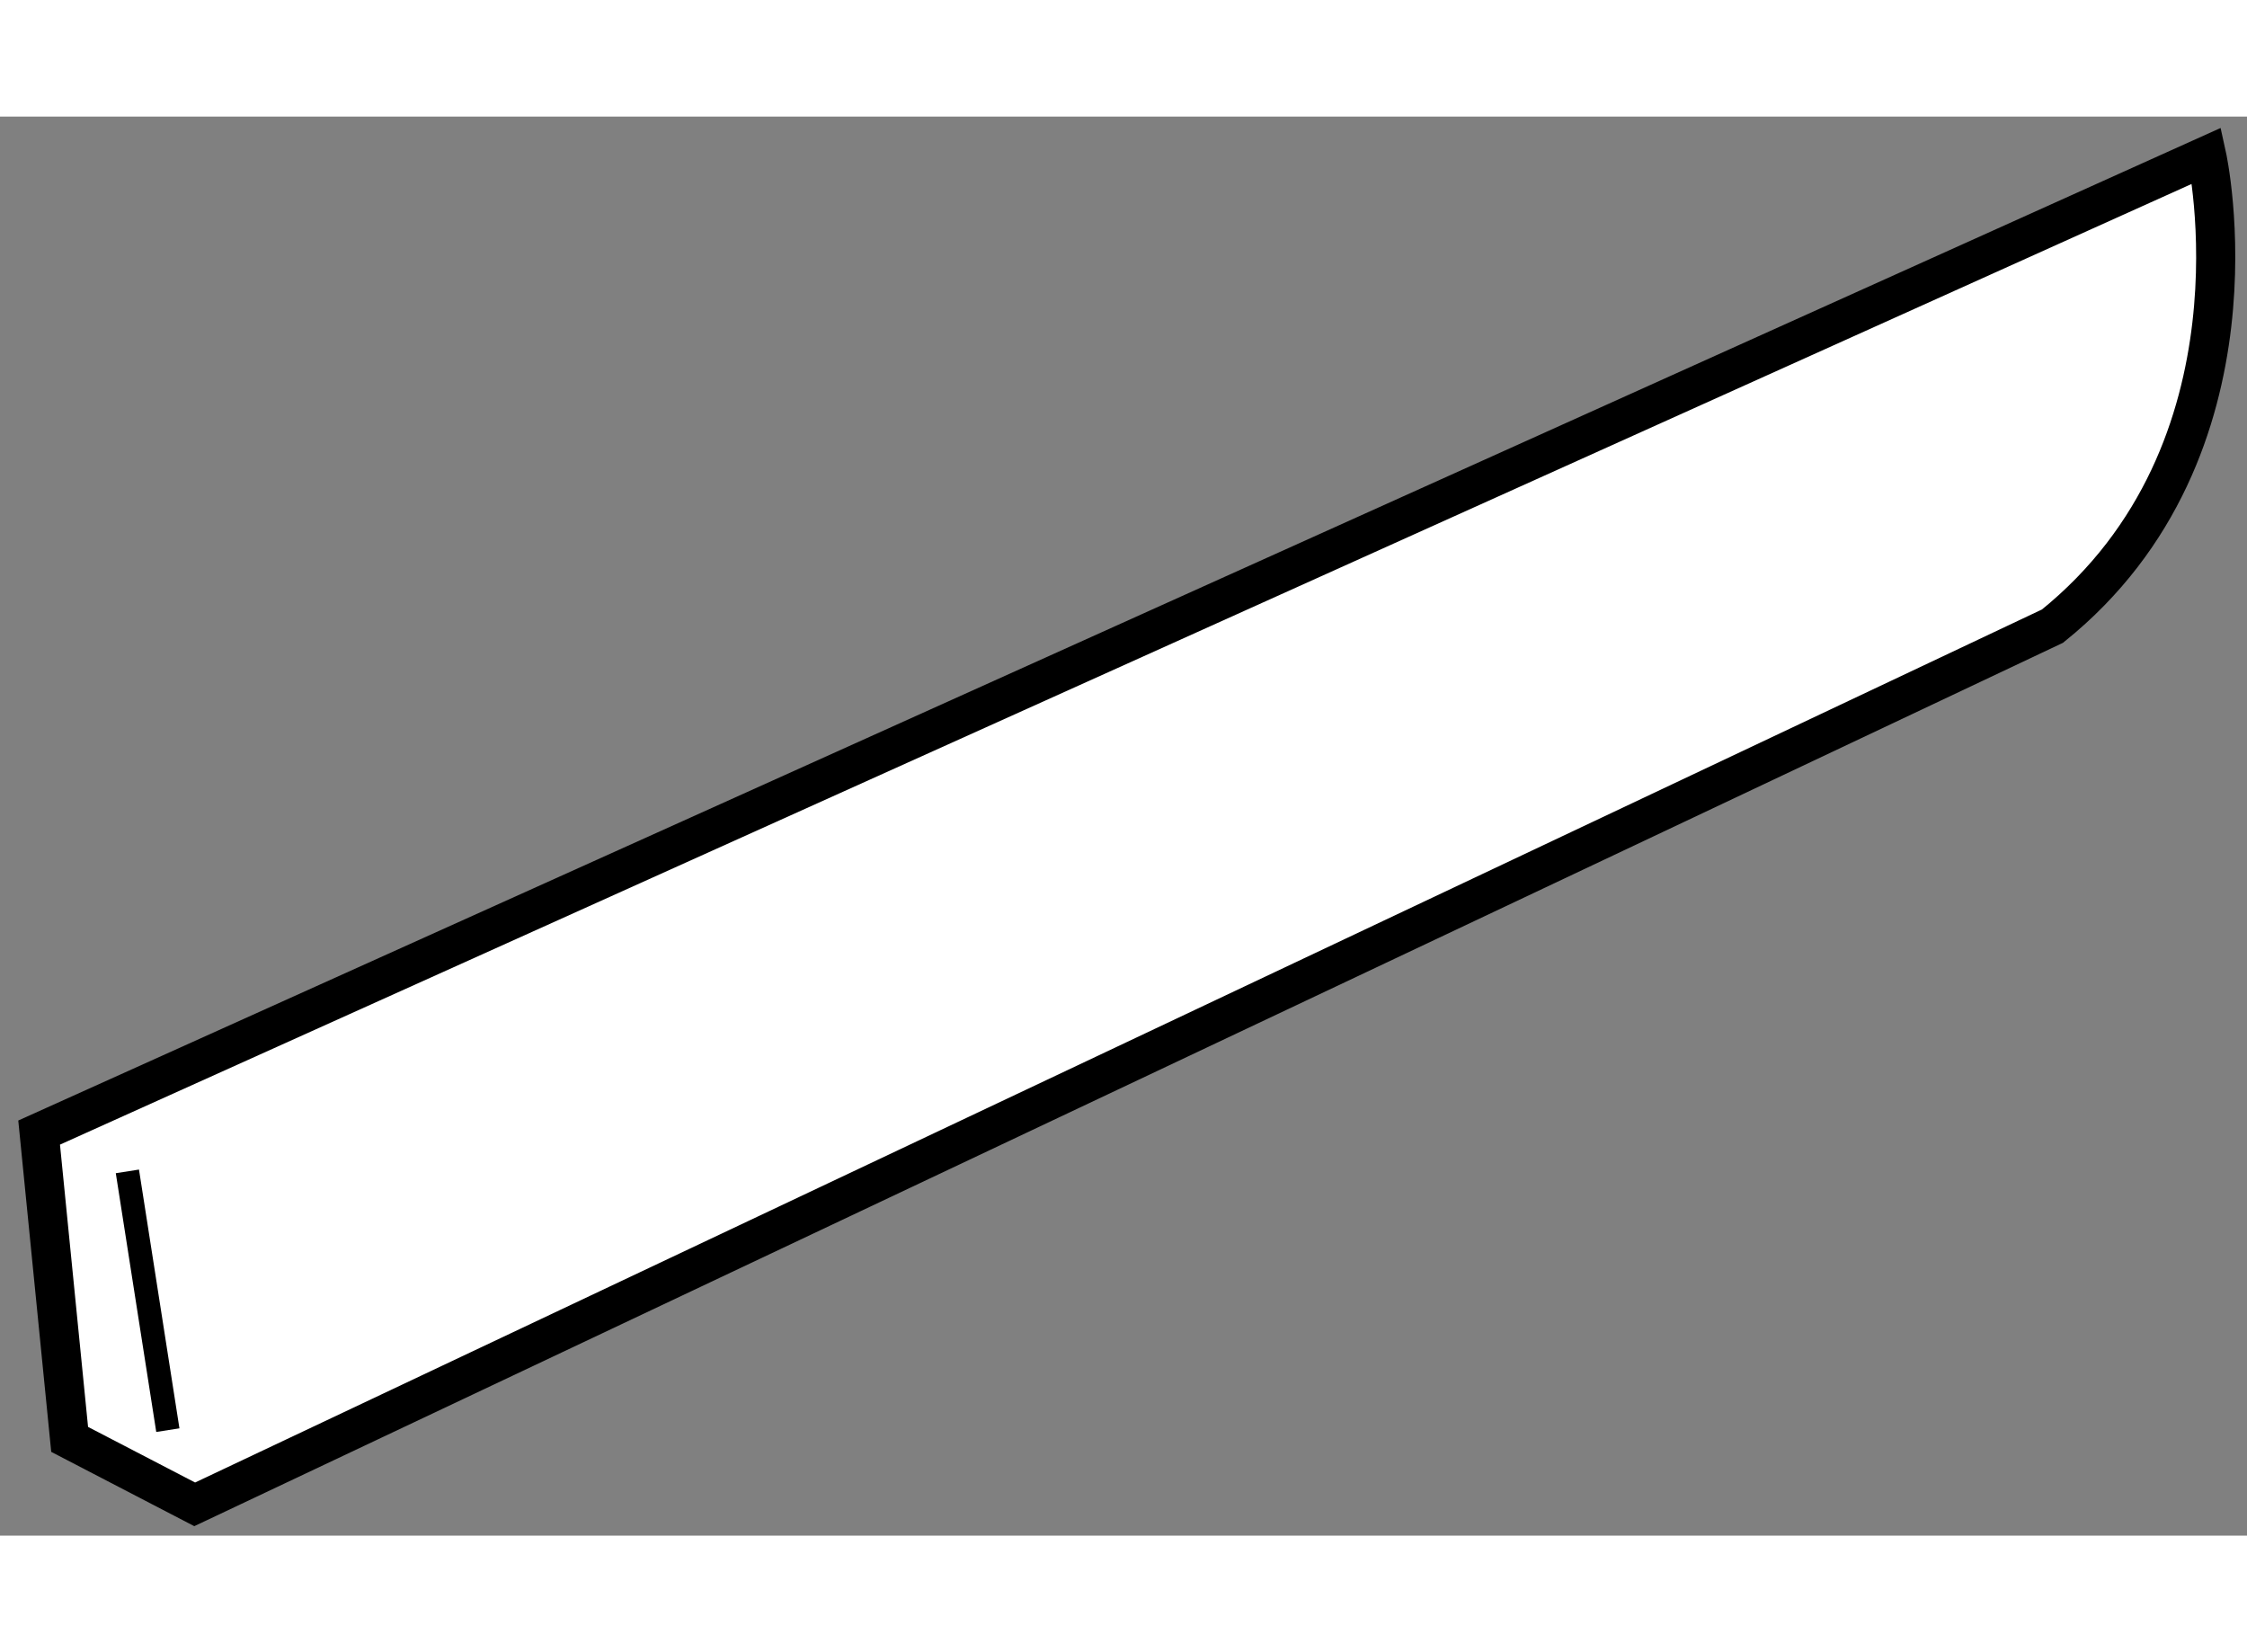<?xml version="1.0" encoding="utf-8"?>
<!-- Generator: Adobe Illustrator 15.1.0, SVG Export Plug-In . SVG Version: 6.00 Build 0)  -->
<!DOCTYPE svg PUBLIC "-//W3C//DTD SVG 1.1//EN" "http://www.w3.org/Graphics/SVG/1.1/DTD/svg11.dtd">
<svg version="1.1" xmlns="http://www.w3.org/2000/svg" xmlns:xlink="http://www.w3.org/1999/xlink" x="0px" y="0px" width="244.8px"
	 height="180px" viewBox="181.736 138.211 28.716 18.135" enable-background="new 0 0 244.8 180" xml:space="preserve">
	
<rect x="181.736" y="138.211" width="28.716" height="18.135" fill="#808080" stroke="none"/>
	
<g><path fill="#FFFFFF" stroke="#000000" stroke-width="0.5" d="M182.236,151.195l27.701-12.484c0,0,0.831,3.756-1.971,6.012
			l-23.742,11.223l-1.598-0.83L182.236,151.195z"></path><line fill="none" stroke="#000000" stroke-width="0.3" x1="183.364" y1="151.691" x2="183.881" y2="154.998"></line></g>


</svg>